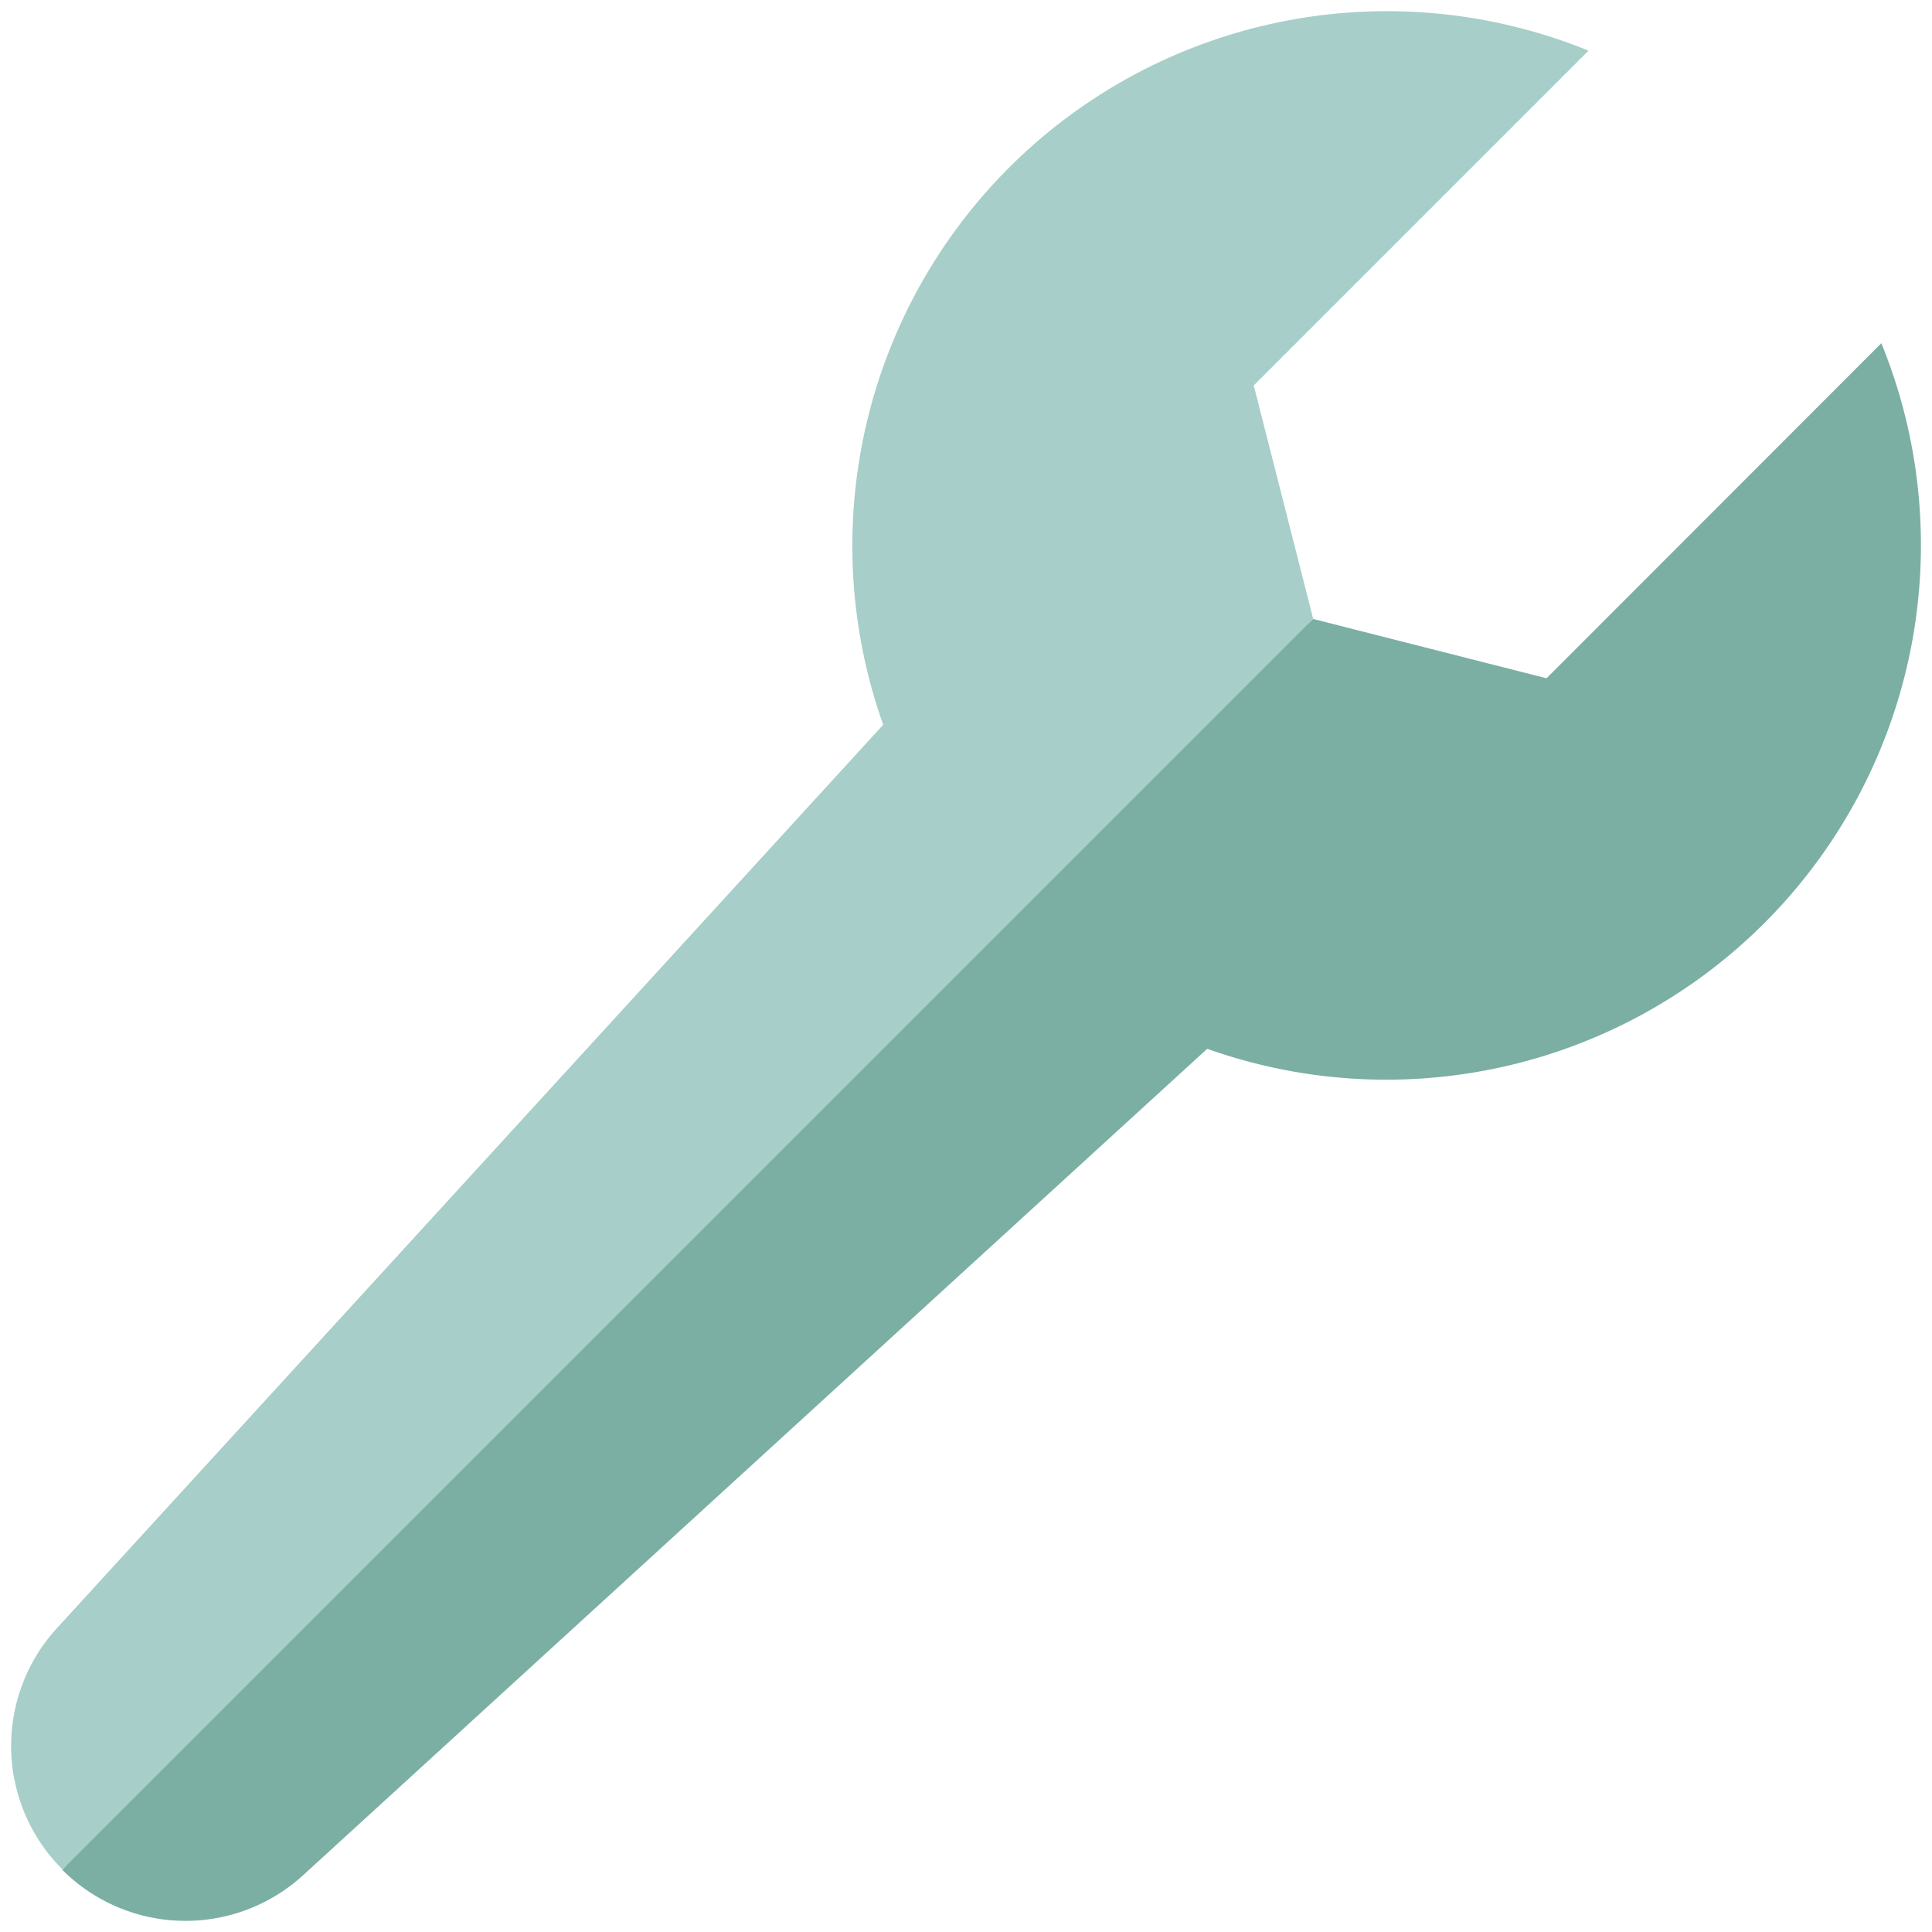 <svg id="Layer_1" data-name="Layer 1" xmlns="http://www.w3.org/2000/svg" viewBox="0 0 140 140"><title>piktogramy_eshop</title><path d="M90.85,27.93,115.11,3.67A38.74,38.74,0,0,0,64,52.52L4.11,118a12.63,12.63,0,0,0,.4,17.45l42.84-33.95,47.8-56.69Z" style="fill:#a7cec8"/><path d="M112.07,49.15l-16.92-4.3L4.51,135.49a12.63,12.63,0,0,0,17.45.4L87.48,76a38.74,38.74,0,0,0,48.85-51.13Z" style="fill:#7bafa3"/></svg>